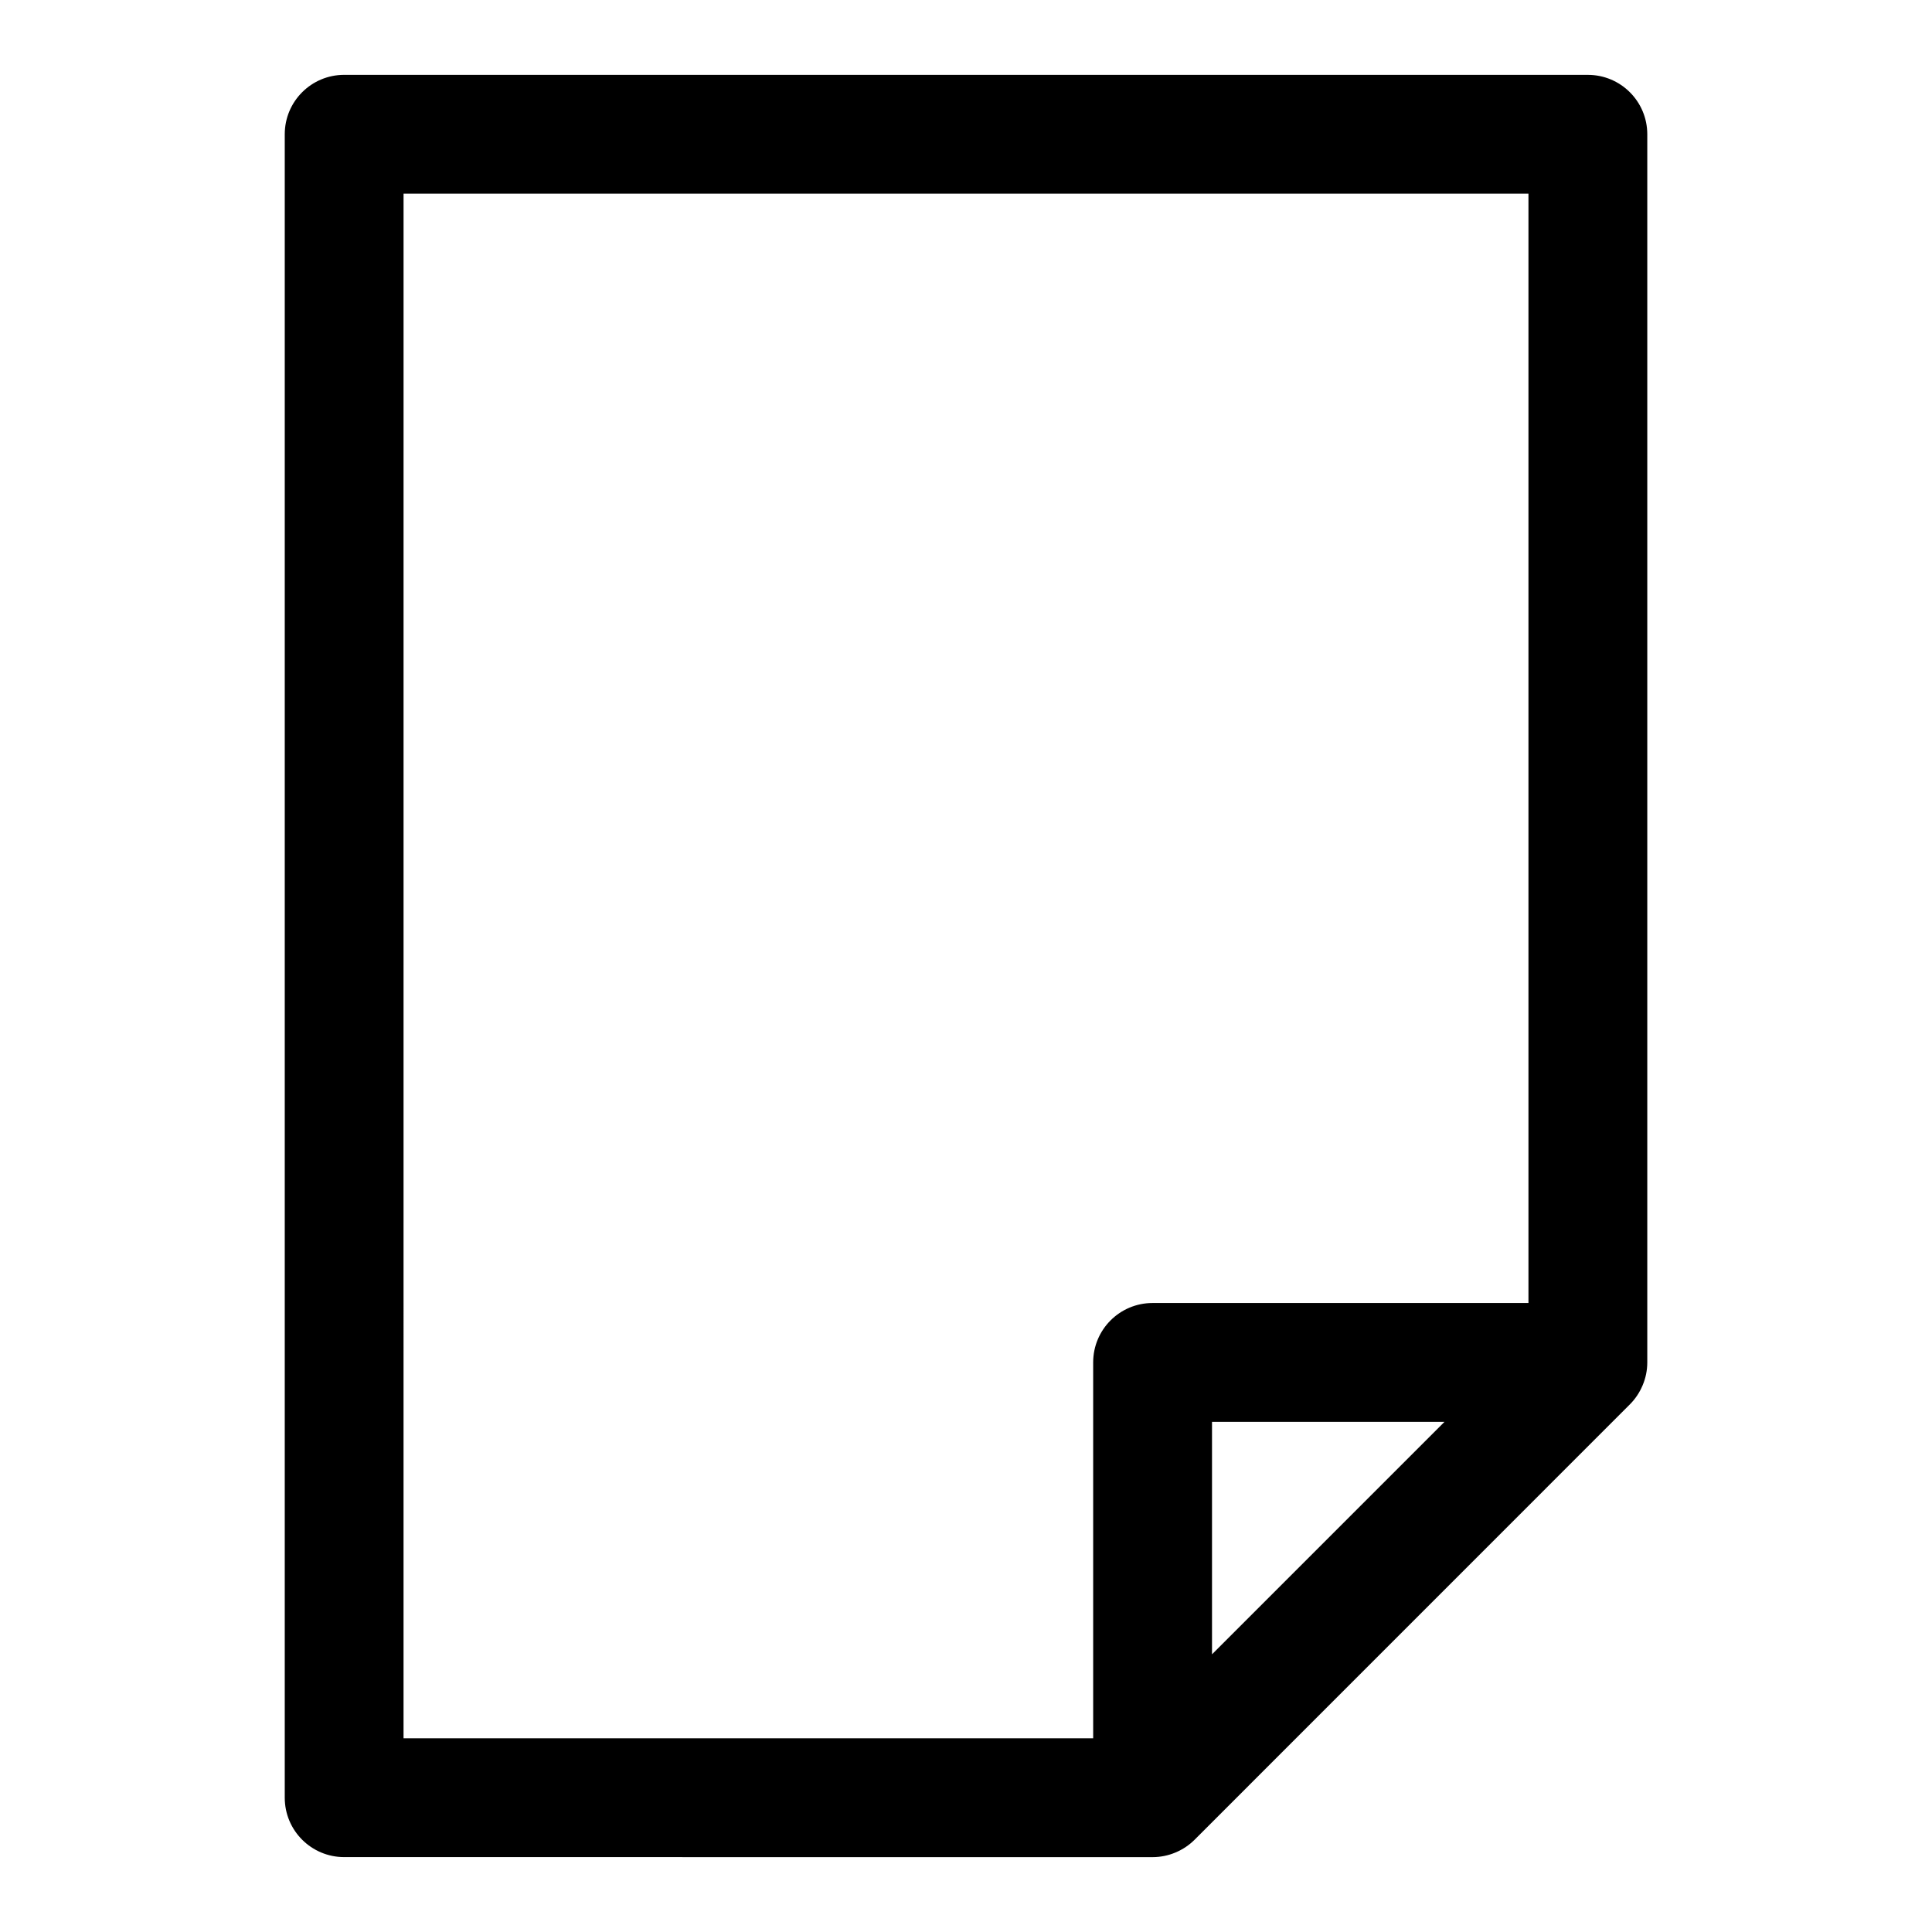 <?xml version="1.0" encoding="UTF-8"?>
<!-- The Best Svg Icon site in the world: iconSvg.co, Visit us! https://iconsvg.co -->
<svg fill="#000000" width="800px" height="800px" version="1.1" viewBox="144 144 512 512" xmlns="http://www.w3.org/2000/svg">
 <path d="m449.45 636.16c2.094 0 4.156-0.426 6.062-1.227 1.922-0.805 3.637-1.953 5.086-3.402l115.32-115.34c1.449-1.449 2.598-3.164 3.402-5.086 0.805-1.906 1.227-3.953 1.227-6.062v-325.46c0-8.707-7.055-15.742-15.742-15.742l-329.6-0.004c-8.691 0-15.742 7.039-15.742 15.742v440.83c0 8.707 7.055 15.742 15.742 15.742zm15.746-53.75v-61.605h61.605zm-214.25-387.09h298.11v293.99h-99.613c-8.691 0-15.742 7.039-15.742 15.742v99.617h-182.76z"/>
</svg>